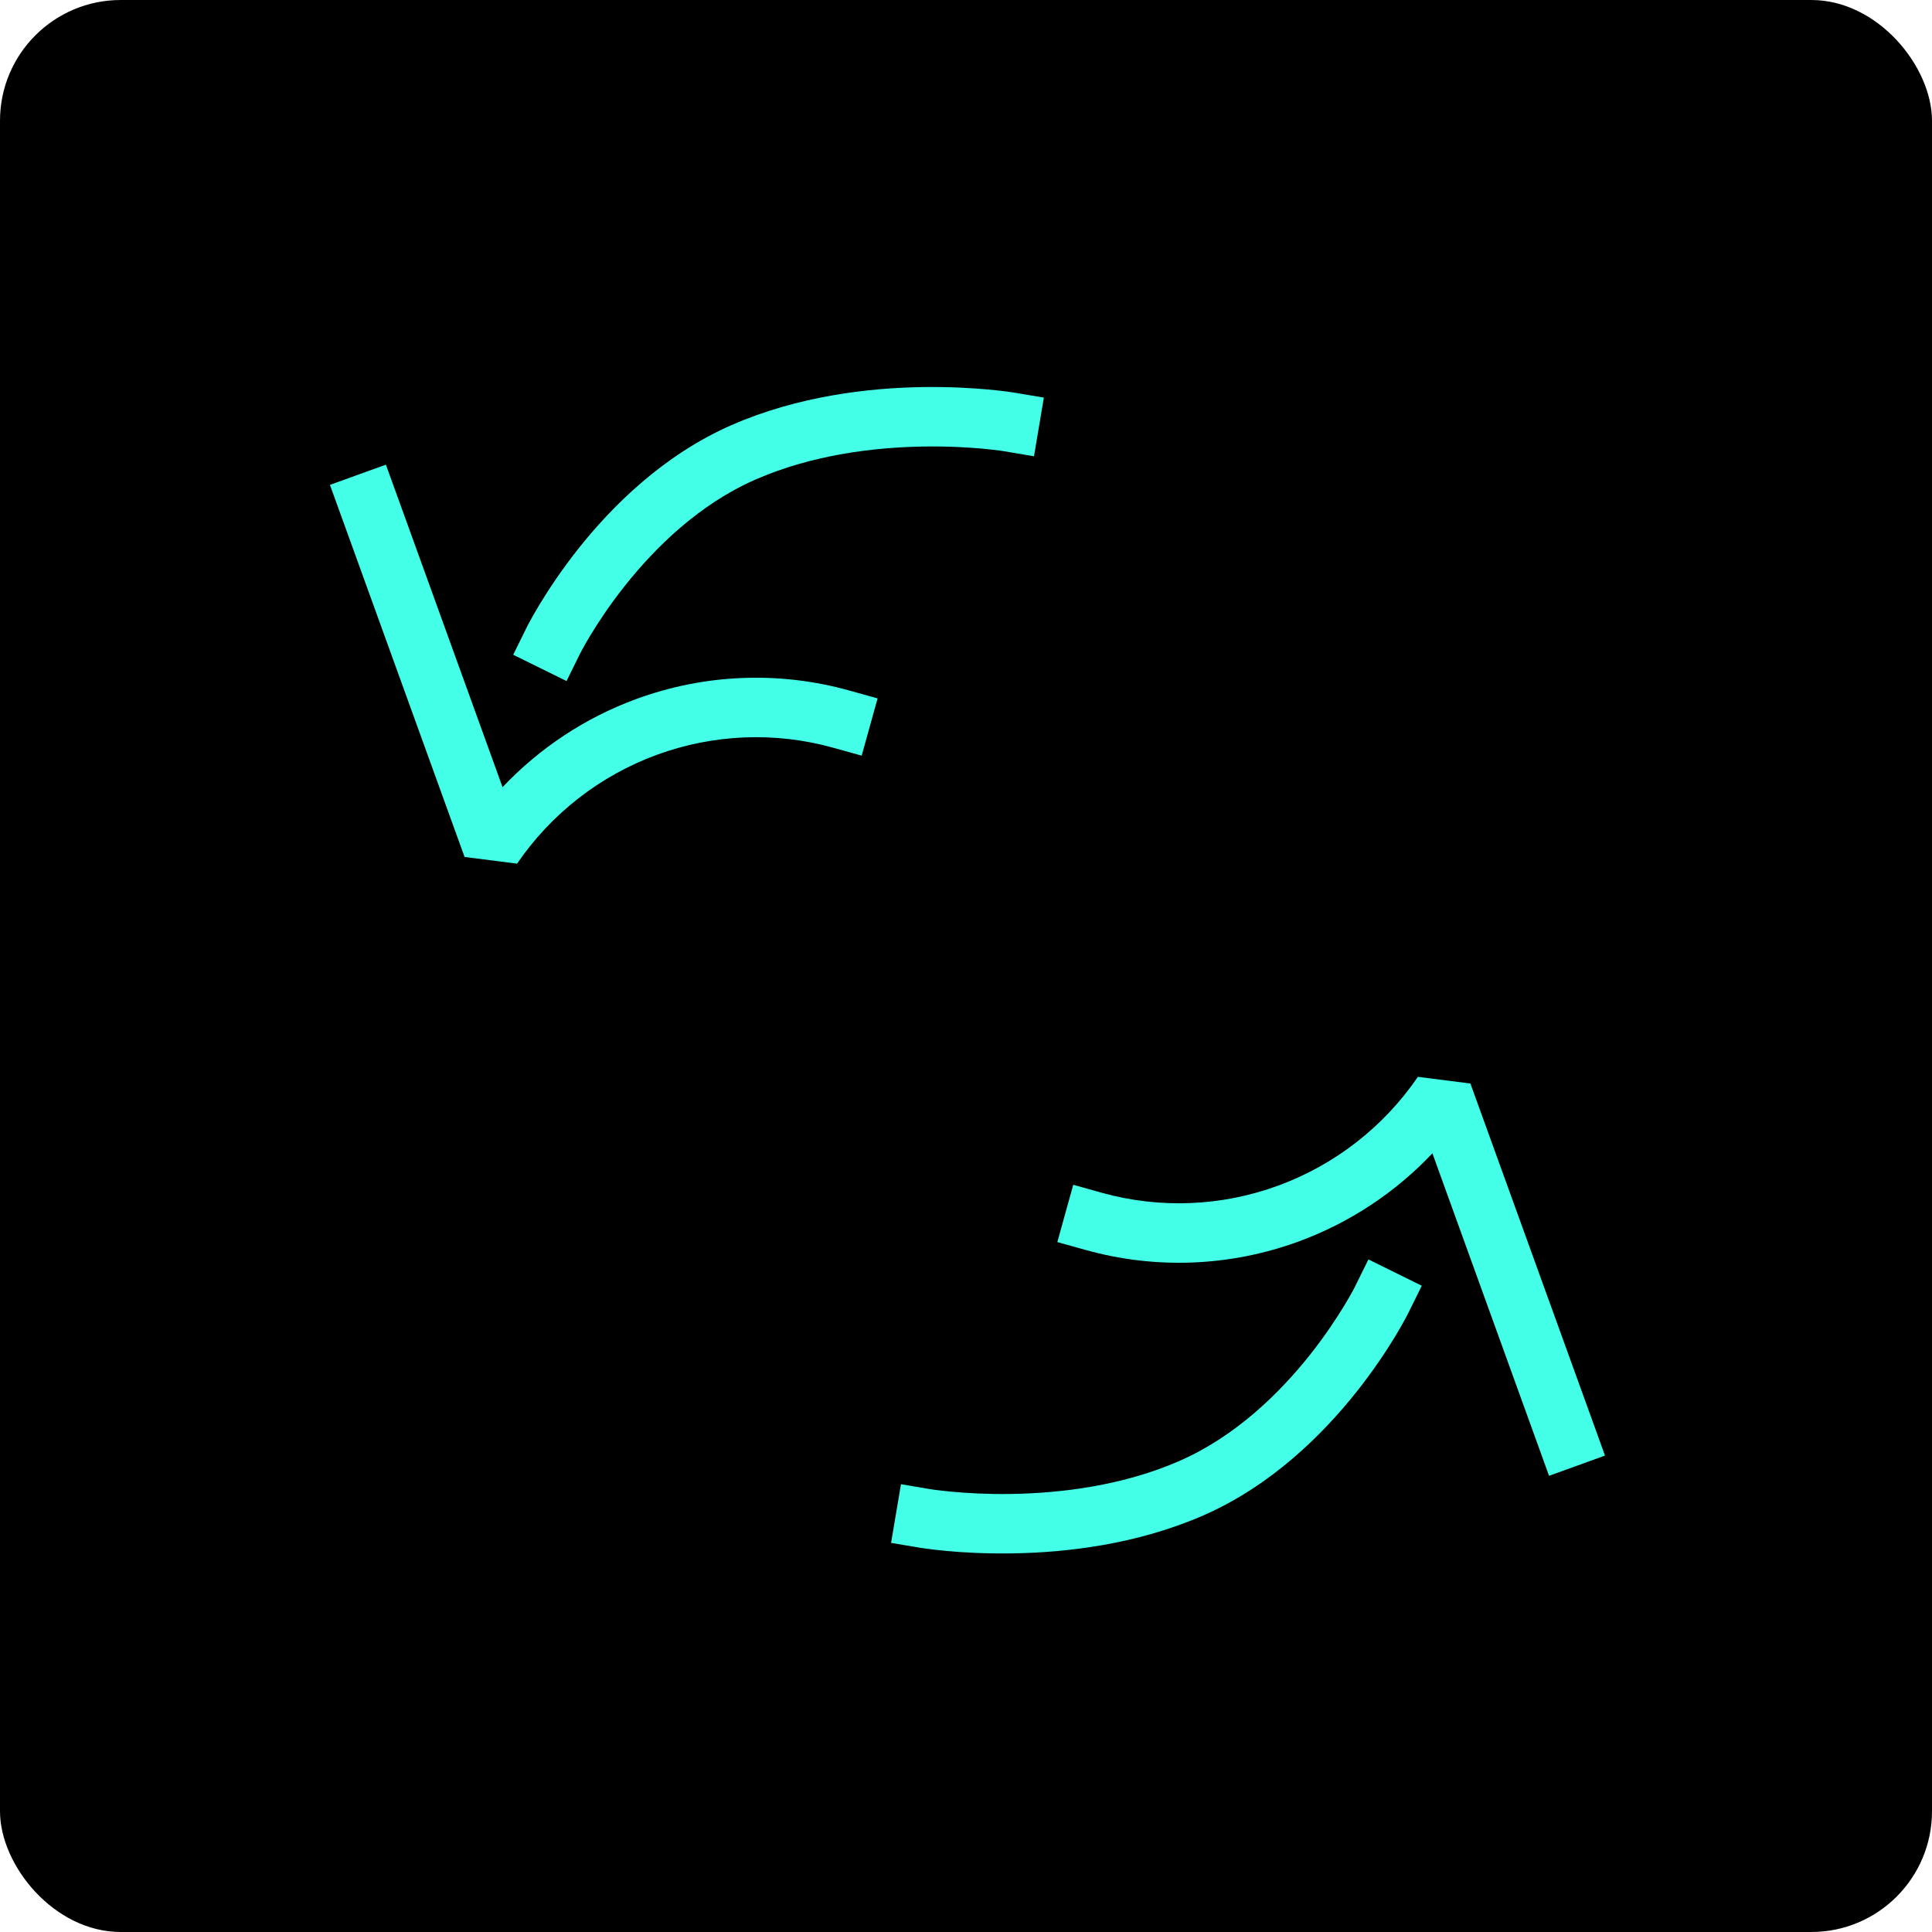 <?xml version="1.0" encoding="UTF-8"?> <svg xmlns="http://www.w3.org/2000/svg" width="41" height="41" viewBox="0 0 41 41" fill="none"><rect width="41" height="41" rx="2.562" fill="black"></rect><path fill-rule="evenodd" clip-rule="evenodd" d="M32.659 30.726L30.398 24.475C29.612 25.306 28.642 25.949 27.56 26.346C26.11 26.878 24.532 26.942 23.046 26.528L22.438 26.359L22.776 25.143L23.384 25.313C24.615 25.655 25.923 25.602 27.125 25.161C28.328 24.72 29.365 23.913 30.09 22.852L31.204 22.994L33.846 30.296L34.06 30.89L32.873 31.319L32.659 30.726ZM29.893 27.851L30.172 27.285L29.04 26.727L28.761 27.292L28.761 27.293L28.761 27.293L28.761 27.293L28.761 27.293L28.759 27.296L28.75 27.315C28.741 27.332 28.726 27.36 28.707 27.396C28.668 27.468 28.607 27.575 28.526 27.709C28.364 27.976 28.121 28.346 27.801 28.75C27.154 29.565 26.221 30.481 25.035 31.001C23.825 31.532 22.505 31.687 21.466 31.704C20.95 31.712 20.514 31.686 20.207 31.657C20.055 31.643 19.935 31.629 19.855 31.619C19.815 31.613 19.785 31.609 19.766 31.606L19.746 31.603L19.742 31.602L19.742 31.602L19.742 31.602L19.741 31.602L19.741 31.602L19.12 31.497L18.91 32.742L19.532 32.847L19.637 32.224C19.532 32.847 19.532 32.847 19.532 32.847L19.533 32.847L19.534 32.847L19.537 32.847L19.546 32.849L19.577 32.854C19.604 32.858 19.641 32.863 19.689 32.869C19.784 32.882 19.921 32.898 20.093 32.914C20.435 32.946 20.917 32.974 21.486 32.965C22.615 32.948 24.12 32.78 25.542 32.157C26.989 31.522 28.075 30.434 28.789 29.535C29.149 29.081 29.422 28.666 29.606 28.363C29.698 28.211 29.768 28.086 29.816 27.998C29.84 27.954 29.858 27.919 29.871 27.894L29.886 27.864L29.89 27.855L29.892 27.853L29.892 27.852L29.893 27.851C29.893 27.851 29.893 27.851 29.327 27.572L29.893 27.851Z" fill="#44FFE8"></path><path fill-rule="evenodd" clip-rule="evenodd" d="M8.404 10.454L10.665 16.705C11.45 15.874 12.421 15.231 13.503 14.834C14.953 14.302 16.531 14.238 18.016 14.652L18.624 14.821L18.286 16.036L17.678 15.867C16.448 15.525 15.14 15.578 13.937 16.019C12.735 16.46 11.698 17.267 10.973 18.328L9.859 18.186L7.217 10.884L7.002 10.29L8.189 9.861L8.404 10.454ZM11.17 13.329L10.891 13.895L12.023 14.453L12.301 13.888L12.301 13.887L12.301 13.887L12.302 13.887L12.302 13.887L12.303 13.884L12.313 13.865C12.322 13.848 12.336 13.82 12.356 13.784C12.395 13.712 12.455 13.605 12.536 13.471C12.698 13.204 12.941 12.834 13.262 12.43C13.909 11.614 14.842 10.699 16.027 10.179C17.238 9.648 18.558 9.493 19.597 9.476C20.112 9.468 20.549 9.494 20.855 9.522C21.008 9.536 21.128 9.551 21.207 9.561C21.247 9.567 21.277 9.571 21.296 9.574L21.317 9.577L21.321 9.578L21.321 9.578L21.321 9.578L21.321 9.578L21.321 9.578L21.943 9.683L22.152 8.438L21.53 8.333L21.425 8.956C21.53 8.333 21.53 8.333 21.53 8.333L21.53 8.333L21.529 8.333L21.526 8.333L21.517 8.331L21.485 8.326C21.459 8.322 21.422 8.317 21.374 8.31C21.278 8.298 21.141 8.281 20.97 8.266C20.628 8.234 20.145 8.206 19.577 8.214C18.448 8.232 16.942 8.4 15.52 9.023C14.073 9.658 12.987 10.746 12.273 11.645C11.914 12.099 11.641 12.514 11.457 12.817C11.365 12.969 11.295 13.094 11.247 13.182C11.223 13.226 11.204 13.261 11.191 13.286L11.177 13.316L11.172 13.324L11.171 13.327L11.17 13.328L11.17 13.329C11.17 13.329 11.17 13.329 11.736 13.608L11.17 13.329Z" fill="#44FFE8"></path></svg> 